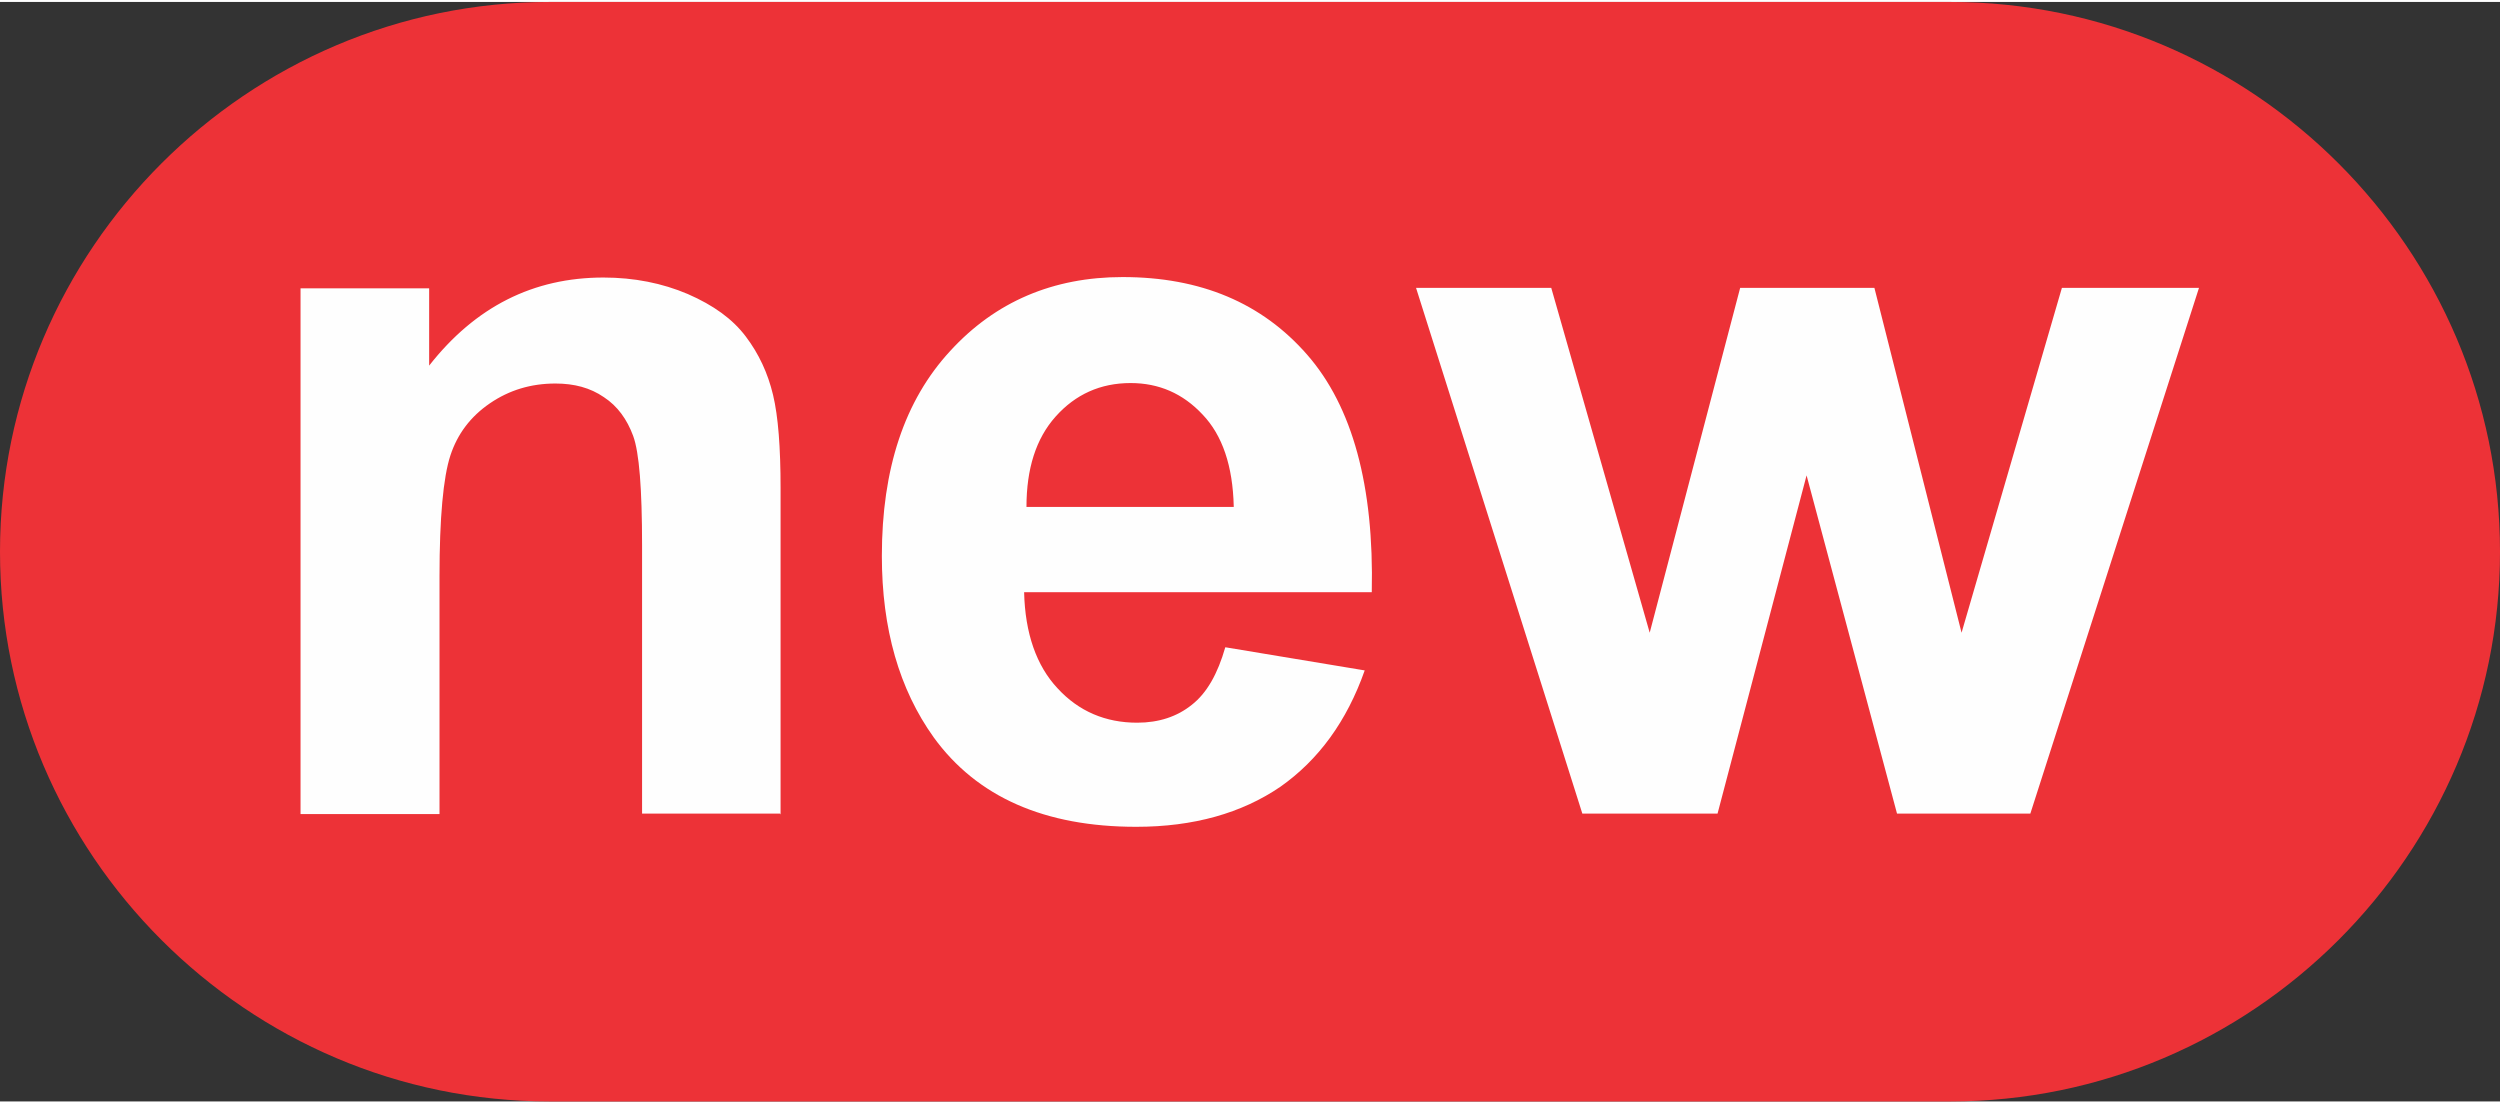 <?xml version="1.0" encoding="UTF-8"?>
<svg xmlns="http://www.w3.org/2000/svg" xmlns:xlink="http://www.w3.org/1999/xlink" xml:space="preserve" width="0.324in" height="0.143in" version="1.1" style="shape-rendering:geometricPrecision; text-rendering:geometricPrecision; image-rendering:optimizeQuality; fill-rule:evenodd; clip-rule:evenodd" viewBox="0 0 53.07 23.34">
 <rect x="0" y="0" width="53.07" height="23.34" fill="#333333" stroke="none"/>
 <defs>
  <style type="text/css">
   
    .fil0 {fill:#ED3237}
    .fil1 {fill:#FEFEFE;fill-rule:nonzero}
   
  </style>
 </defs>
 <g id="Layer_x0020_1">
  <path class="fil0" d="M11.67 0l29.73 0c6.42,0 11.67,5.25 11.67,11.67l0 0c0,6.42 -5.25,11.67 -11.67,11.67l-29.73 0c-6.42,0 -11.67,-5.25 -11.67,-11.67l0 -0c0,-6.42 5.25,-11.67 11.67,-11.67z"></path>
  <path class="fil1" d="M16.58 17.23l-2.95 0 0 -5.69c0,-1.2 -0.06,-1.98 -0.19,-2.33 -0.13,-0.35 -0.33,-0.63 -0.62,-0.82 -0.29,-0.2 -0.63,-0.29 -1.03,-0.29 -0.52,0 -0.98,0.14 -1.39,0.42 -0.41,0.28 -0.69,0.65 -0.84,1.11 -0.15,0.46 -0.23,1.32 -0.23,2.56l0 5.05 -2.95 0 0 -11.16 2.73 0 0 1.64c0.98,-1.25 2.21,-1.87 3.7,-1.87 0.65,0 1.25,0.12 1.79,0.35 0.55,0.24 0.95,0.53 1.23,0.9 0.28,0.37 0.47,0.78 0.58,1.24 0.11,0.46 0.16,1.12 0.16,1.98l0 6.93zm9.44 -3.53l2.95 0.49c-0.38,1.08 -0.98,1.9 -1.79,2.47 -0.82,0.56 -1.84,0.85 -3.06,0.85 -1.94,0 -3.38,-0.63 -4.3,-1.9 -0.73,-1.02 -1.1,-2.3 -1.1,-3.85 0,-1.85 0.48,-3.3 1.45,-4.35 0.96,-1.05 2.19,-1.57 3.66,-1.57 1.66,0 2.96,0.55 3.92,1.65 0.96,1.1 1.42,2.78 1.37,5.04l-7.38 0c0.02,0.87 0.26,1.56 0.71,2.04 0.45,0.49 1.02,0.73 1.69,0.73 0.46,0 0.85,-0.13 1.16,-0.38 0.32,-0.25 0.55,-0.66 0.71,-1.22zm0.17 -2.99c-0.02,-0.86 -0.24,-1.51 -0.66,-1.95 -0.42,-0.45 -0.93,-0.67 -1.53,-0.67 -0.64,0 -1.17,0.24 -1.59,0.71 -0.42,0.47 -0.62,1.11 -0.62,1.92l4.4 0zm7.4 6.52l-3.53 -11.16 2.87 0 2.09 7.32 1.92 -7.32 2.85 0 1.85 7.32 2.13 -7.32 2.91 0 -3.58 11.16 -2.83 0 -1.92 -7.18 -1.89 7.18 -2.87 0z"></path>
 </g>
</svg>
